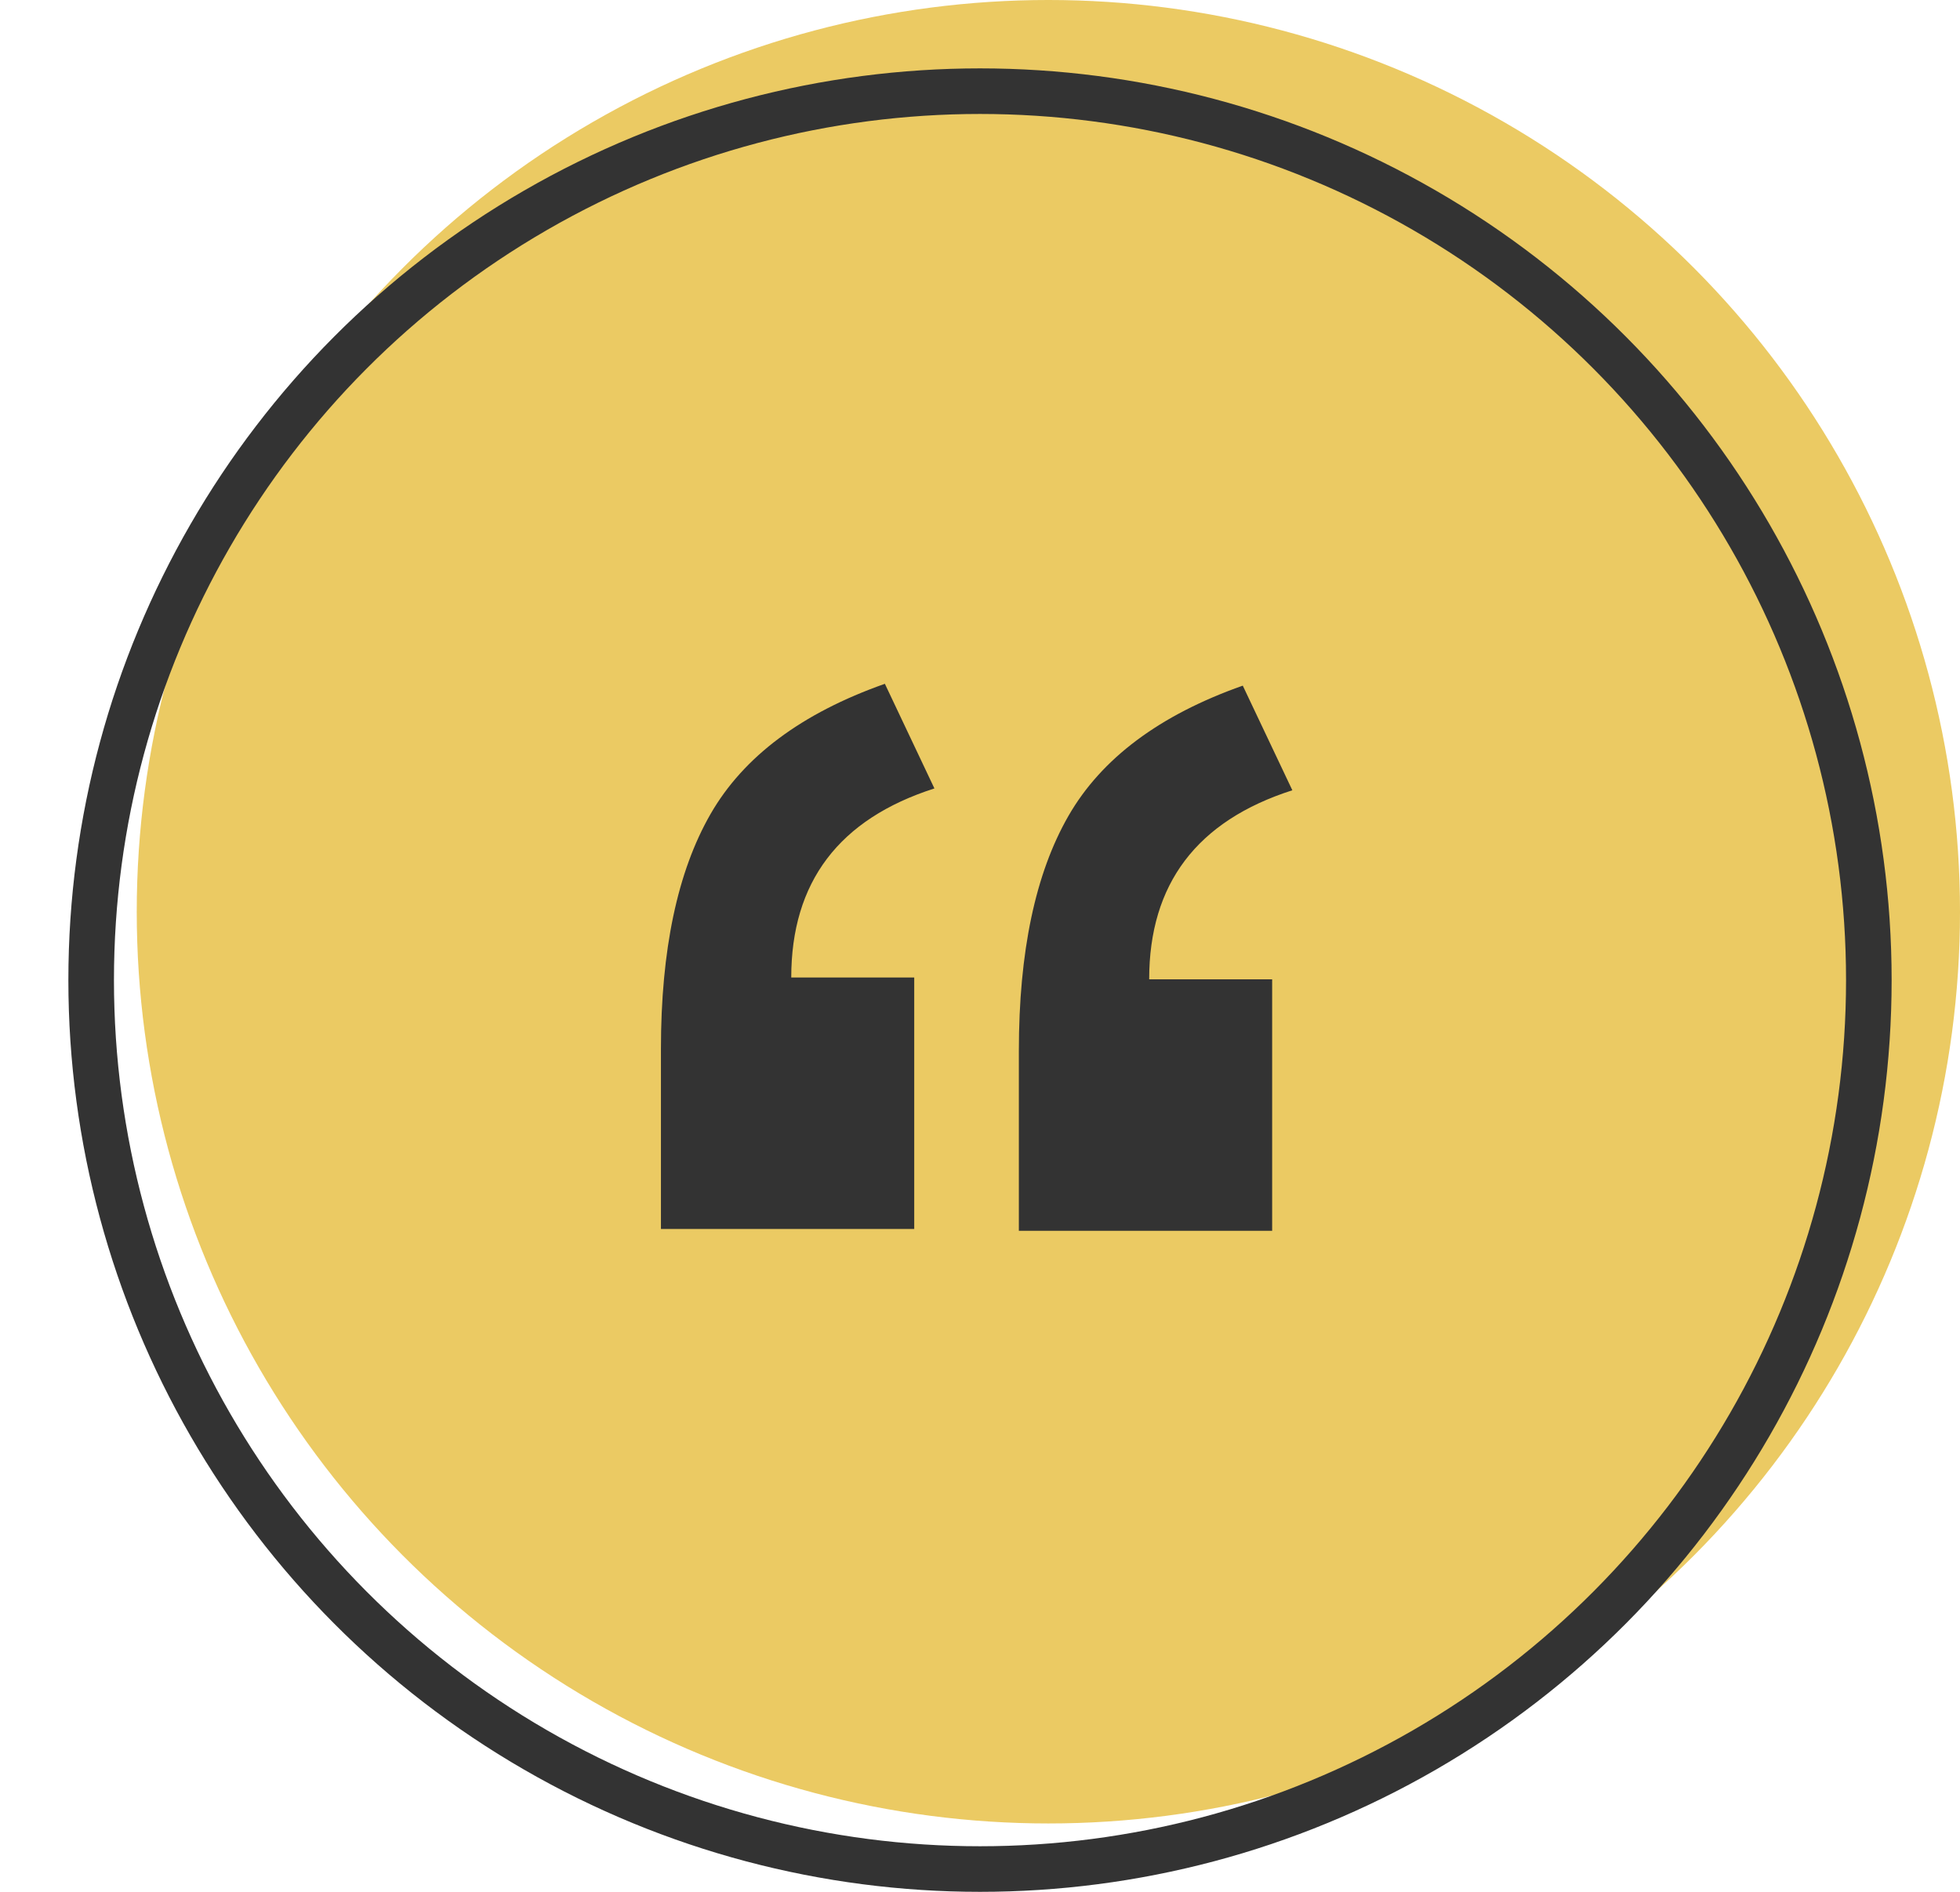 <svg xmlns="http://www.w3.org/2000/svg" width="86" height="83" viewBox="0 0 86 83">
  <g fill="none" fill-rule="evenodd">
    <circle cx="46" cy="40" r="40" fill="#EBCA63"/>
    <path fill="#333" fill-rule="nonzero" d="M40.114,53.919 L40.114,42.886 L34.718,42.886 C34.718,38.698 36.812,35.933 41,34.591 L41,34.591 L38.826,30 C35.174,31.289 32.624,33.195 31.174,35.718 C29.725,38.242 29,41.678 29,46.027 L29,46.027 L29,53.919 L40.114,53.919 Z M55.819,54 L55.819,42.966 L50.423,42.966 C50.423,38.779 52.517,36.013 56.705,34.671 L56.705,34.671 L54.53,30.081 C50.879,31.369 48.329,33.275 46.879,35.799 C45.43,38.322 44.705,41.758 44.705,46.107 L44.705,46.107 L44.705,54 L55.819,54 Z"/>
    <circle cx="43" cy="43" r="39" stroke="#333" stroke-width="2"/>
  </g>
</svg>
